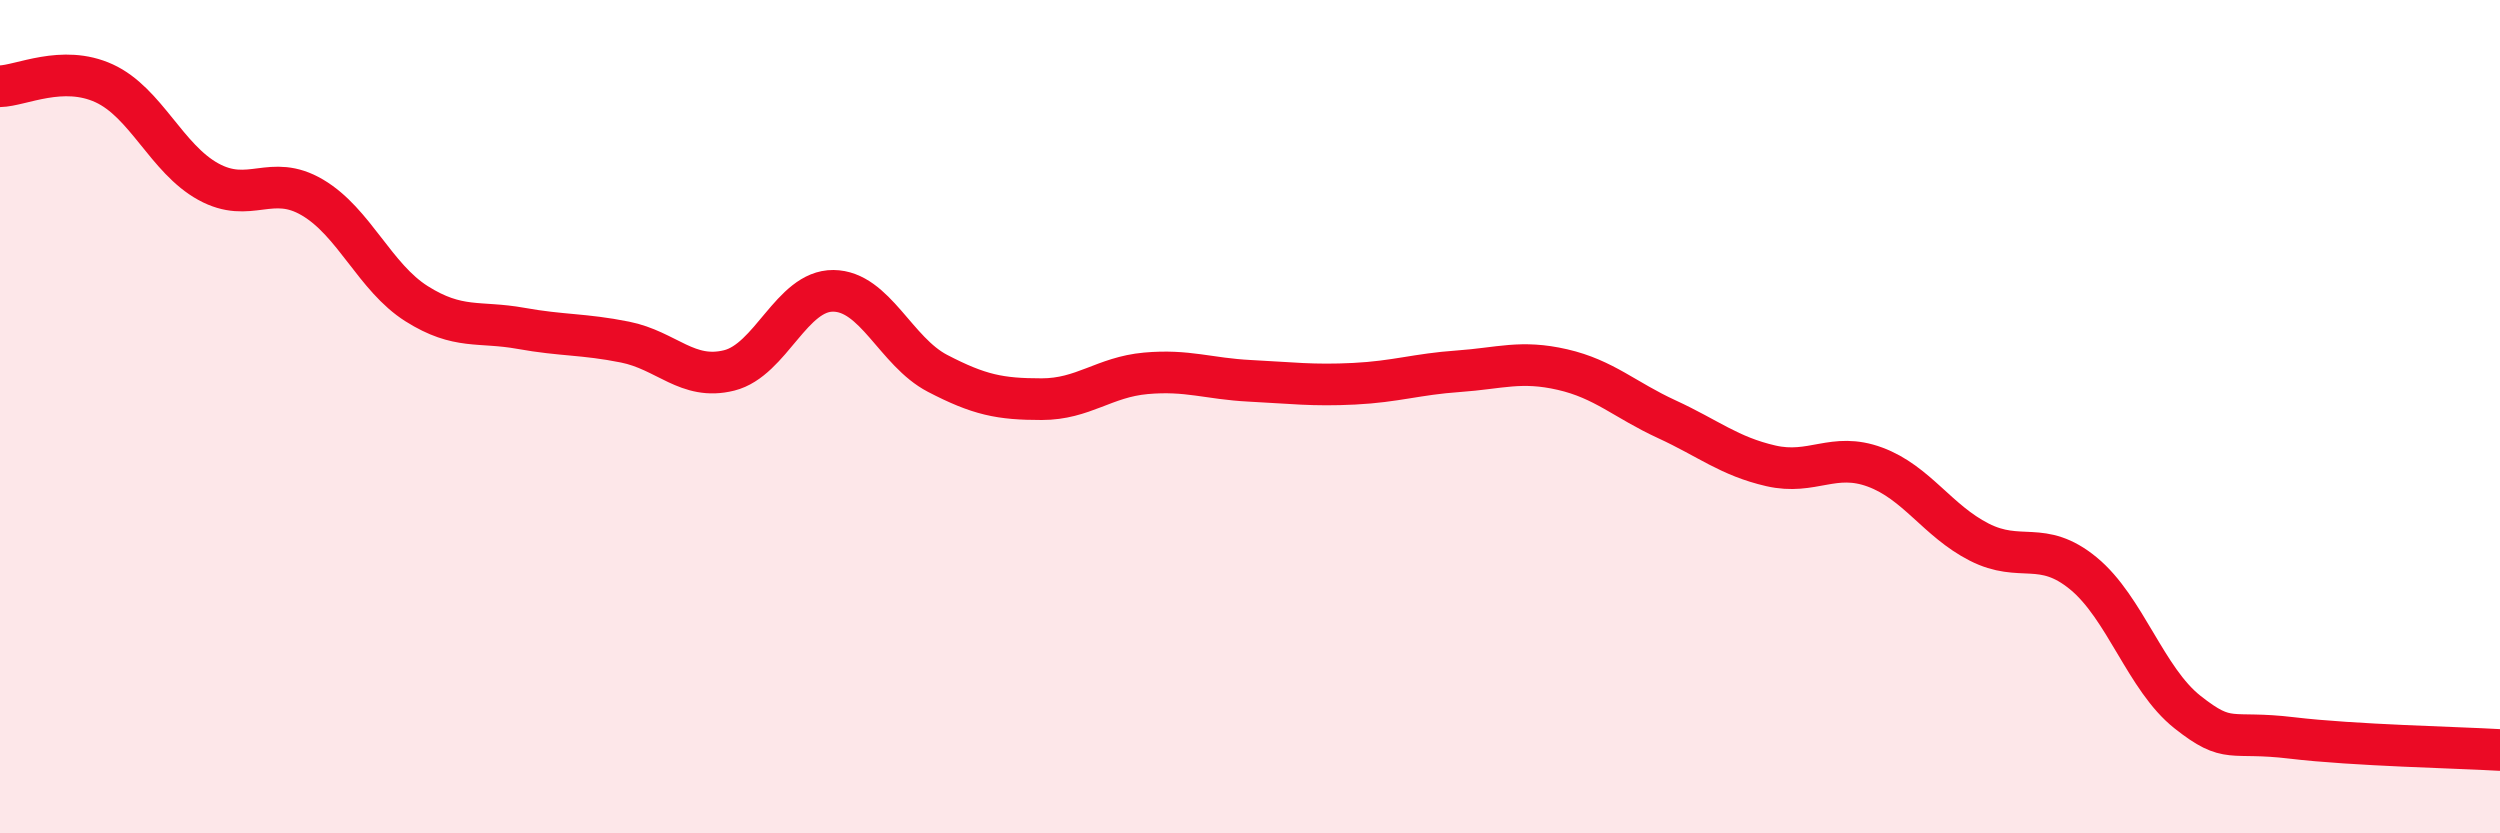 
    <svg width="60" height="20" viewBox="0 0 60 20" xmlns="http://www.w3.org/2000/svg">
      <path
        d="M 0,2.07 C 0.5,2.06 1.5,1.54 2.5,2 C 3.5,2.46 4,3.81 5,4.36 C 6,4.91 6.5,4.15 7.5,4.74 C 8.5,5.33 9,6.66 10,7.29 C 11,7.92 11.5,7.7 12.5,7.88 C 13.5,8.06 14,8.01 15,8.21 C 16,8.41 16.5,9.14 17.5,8.89 C 18.5,8.64 19,6.97 20,6.98 C 21,6.99 21.5,8.44 22.5,8.96 C 23.5,9.48 24,9.58 25,9.58 C 26,9.58 26.5,9.05 27.5,8.96 C 28.5,8.87 29,9.09 30,9.14 C 31,9.19 31.5,9.26 32.5,9.21 C 33.5,9.16 34,8.98 35,8.91 C 36,8.84 36.5,8.64 37.5,8.87 C 38.5,9.1 39,9.6 40,10.06 C 41,10.52 41.5,10.95 42.5,11.18 C 43.5,11.41 44,10.84 45,11.21 C 46,11.58 46.5,12.5 47.5,13.01 C 48.5,13.52 49,12.94 50,13.76 C 51,14.58 51.5,16.3 52.5,17.09 C 53.5,17.88 53.5,17.53 55,17.71 C 56.5,17.89 59,17.94 60,18L60 20L0 20Z"
        fill="#EB0A25"
        opacity="0.1"
        stroke-linecap="round"
        stroke-linejoin="round"
      />
      <path
        d="M 0,2.07 C 0.5,2.06 1.5,1.54 2.5,2 C 3.5,2.46 4,3.81 5,4.36 C 6,4.91 6.5,4.15 7.5,4.74 C 8.5,5.33 9,6.66 10,7.29 C 11,7.92 11.5,7.7 12.5,7.88 C 13.5,8.06 14,8.01 15,8.21 C 16,8.41 16.5,9.14 17.5,8.89 C 18.5,8.64 19,6.97 20,6.98 C 21,6.99 21.5,8.44 22.5,8.96 C 23.5,9.48 24,9.58 25,9.58 C 26,9.58 26.5,9.05 27.5,8.96 C 28.5,8.87 29,9.09 30,9.14 C 31,9.19 31.5,9.26 32.5,9.21 C 33.5,9.16 34,8.98 35,8.91 C 36,8.84 36.5,8.64 37.5,8.87 C 38.5,9.1 39,9.6 40,10.06 C 41,10.52 41.5,10.95 42.5,11.18 C 43.5,11.41 44,10.84 45,11.21 C 46,11.58 46.5,12.5 47.5,13.01 C 48.5,13.52 49,12.94 50,13.76 C 51,14.58 51.5,16.3 52.5,17.09 C 53.5,17.88 53.5,17.53 55,17.71 C 56.5,17.89 59,17.94 60,18"
        stroke="#EB0A25"
        stroke-width="1"
        fill="none"
        stroke-linecap="round"
        stroke-linejoin="round"
      />
    </svg>
  
